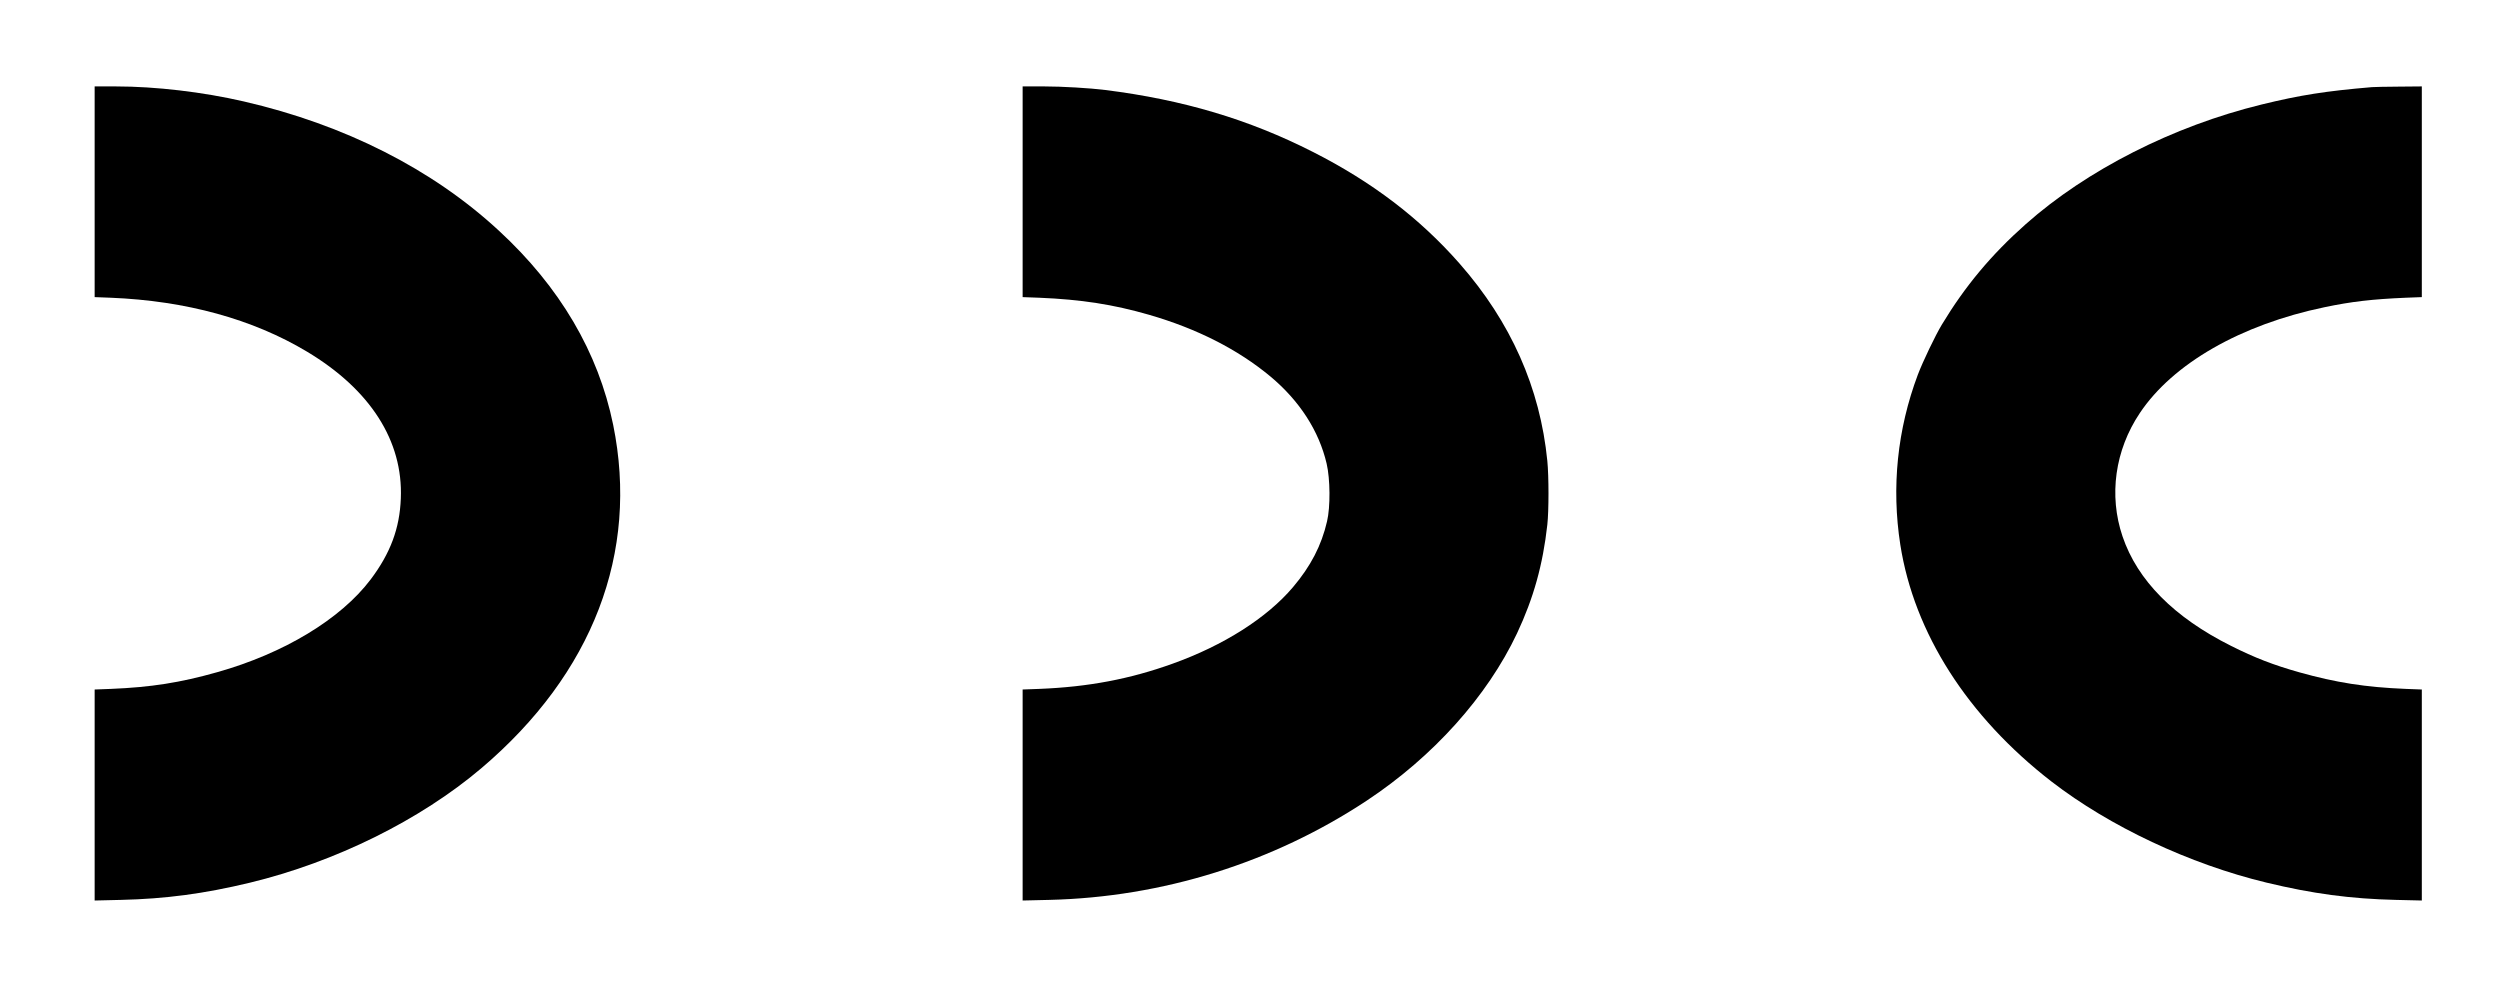 <?xml version="1.0" encoding="UTF-8" standalone="no"?> <svg xmlns="http://www.w3.org/2000/svg" version="1.0" width="2430pt" height="966pt" viewBox="0 0 2430 966" preserveAspectRatio="xMidYMid meet"><g transform="translate(0,966) scale(0.1,-0.1)" fill="#000000" stroke="none"><path d="M920 7796 l0 -1024 158 -6 c731 -30 1377 -207 1906 -524 616 -369 935 -868 912 -1427 -11 -291 -101 -532 -293 -787 -291 -385 -842 -719 -1493 -902 -356 -101 -642 -146 -1032 -162 l-158 -6 0 -1026 0 -1025 253 6 c436 10 810 60 1255 167 831 201 1657 609 2252 1114 1082 919 1533 2094 1280 3337 -144 704 -518 1340 -1111 1887 -646 598 -1499 1030 -2479 1256 -398 92 -858 146 -1242 146 l-208 0 0 -1024z"></path><path d="M9940 7796 l0 -1024 163 -6 c407 -17 717 -65 1067 -166 466 -135 863 -337 1178 -599 284 -237 473 -530 547 -848 35 -150 37 -420 4 -560 -54 -235 -159 -437 -331 -640 -253 -299 -675 -567 -1173 -745 -415 -149 -817 -225 -1292 -244 l-163 -6 0 -1026 0 -1025 258 6 c1101 26 2175 362 3087 965 645 427 1171 1013 1460 1625 161 342 252 668 295 1057 15 133 15 470 0 620 -70 709 -354 1350 -852 1917 -387 441 -853 796 -1428 1087 -622 316 -1261 506 -2015 601 -150 19 -421 35 -597 35 l-208 0 0 -1024z"></path><path d="M23055 8813 c-448 -38 -697 -77 -1073 -169 -859 -210 -1698 -636 -2292 -1163 -334 -296 -590 -603 -815 -976 -64 -106 -185 -359 -234 -488 -199 -531 -257 -1092 -170 -1652 134 -856 653 -1670 1470 -2302 565 -436 1342 -802 2089 -982 447 -108 820 -158 1258 -168 l252 -6 0 1025 0 1026 -157 6 c-391 16 -676 61 -1033 161 -252 71 -433 141 -664 257 -554 277 -910 636 -1055 1064 -135 398 -74 838 168 1199 321 481 982 860 1796 1029 263 55 463 78 788 92 l157 6 0 1024 0 1024 -222 -2 c-123 -1 -241 -3 -263 -5z"></path></g></svg> 